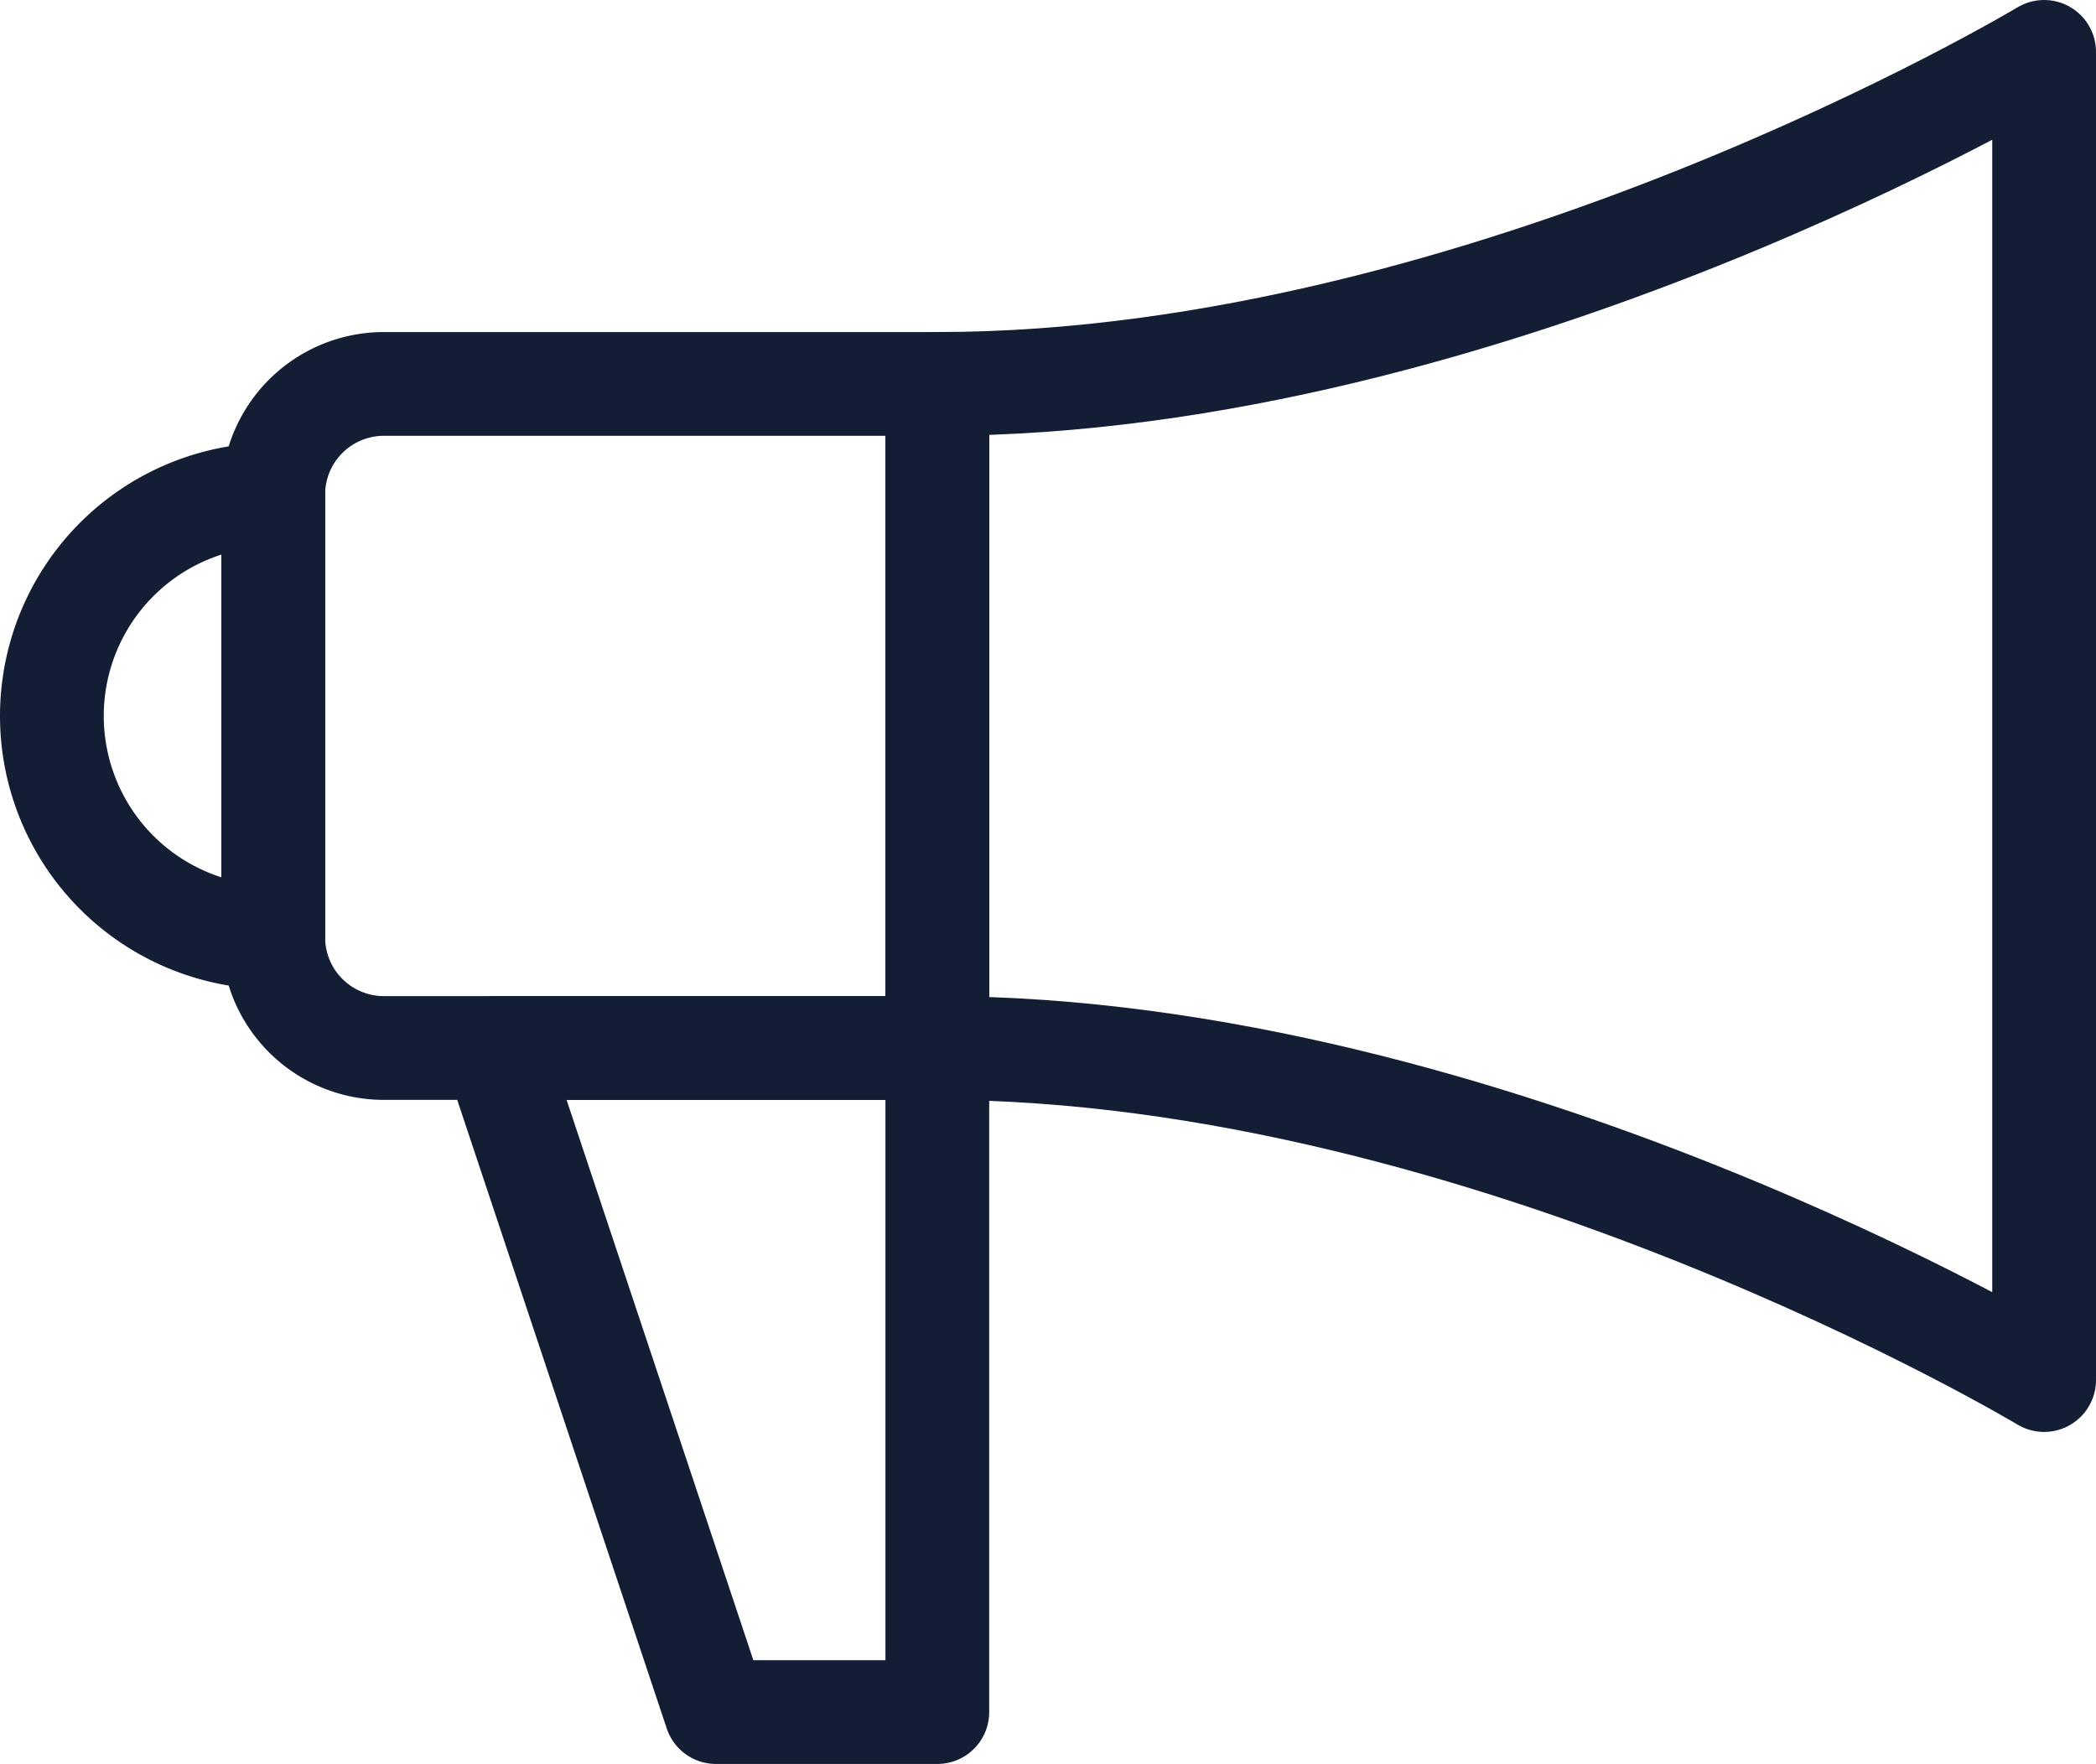 <svg xmlns="http://www.w3.org/2000/svg" width="30.3" height="25.5" viewBox="0 0 30.3 25.5">
  <g id="Icon_News" transform="translate(-941.25 -19.75)">
    <path id="line" d="M6.4,9.6H3.2L0,0H6.4Z" transform="translate(948.4 34.9)" fill="none" stroke="#131e35" stroke-linecap="round" stroke-linejoin="round" stroke-miterlimit="10" stroke-width="1.5"/>
    <path id="line-2" data-name="line" d="M9.6,9.6h-8A1.6,1.6,0,0,1,0,8V1.6A1.6,1.6,0,0,1,1.6,0h8Z" transform="translate(945.2 25.3)" fill="none" stroke="#131e35" stroke-linecap="round" stroke-linejoin="round" stroke-miterlimit="10" stroke-width="1.5"/>
    <path id="line-3" data-name="line" d="M0,14.4c8,0,16,4.8,16,4.8V0S8,4.8,0,4.8Z" transform="translate(954.8 20.5)" fill="none" stroke="#131e35" stroke-linecap="round" stroke-linejoin="round" stroke-miterlimit="10" stroke-width="1.5"/>
    <path id="line-4" data-name="line" d="M3.2,6.4h0A3.2,3.2,0,0,1,3.2,0Z" transform="translate(942 26.9)" fill="none" stroke="#131e35" stroke-linecap="round" stroke-linejoin="round" stroke-miterlimit="10" stroke-width="1.5"/>
  </g>
</svg>
